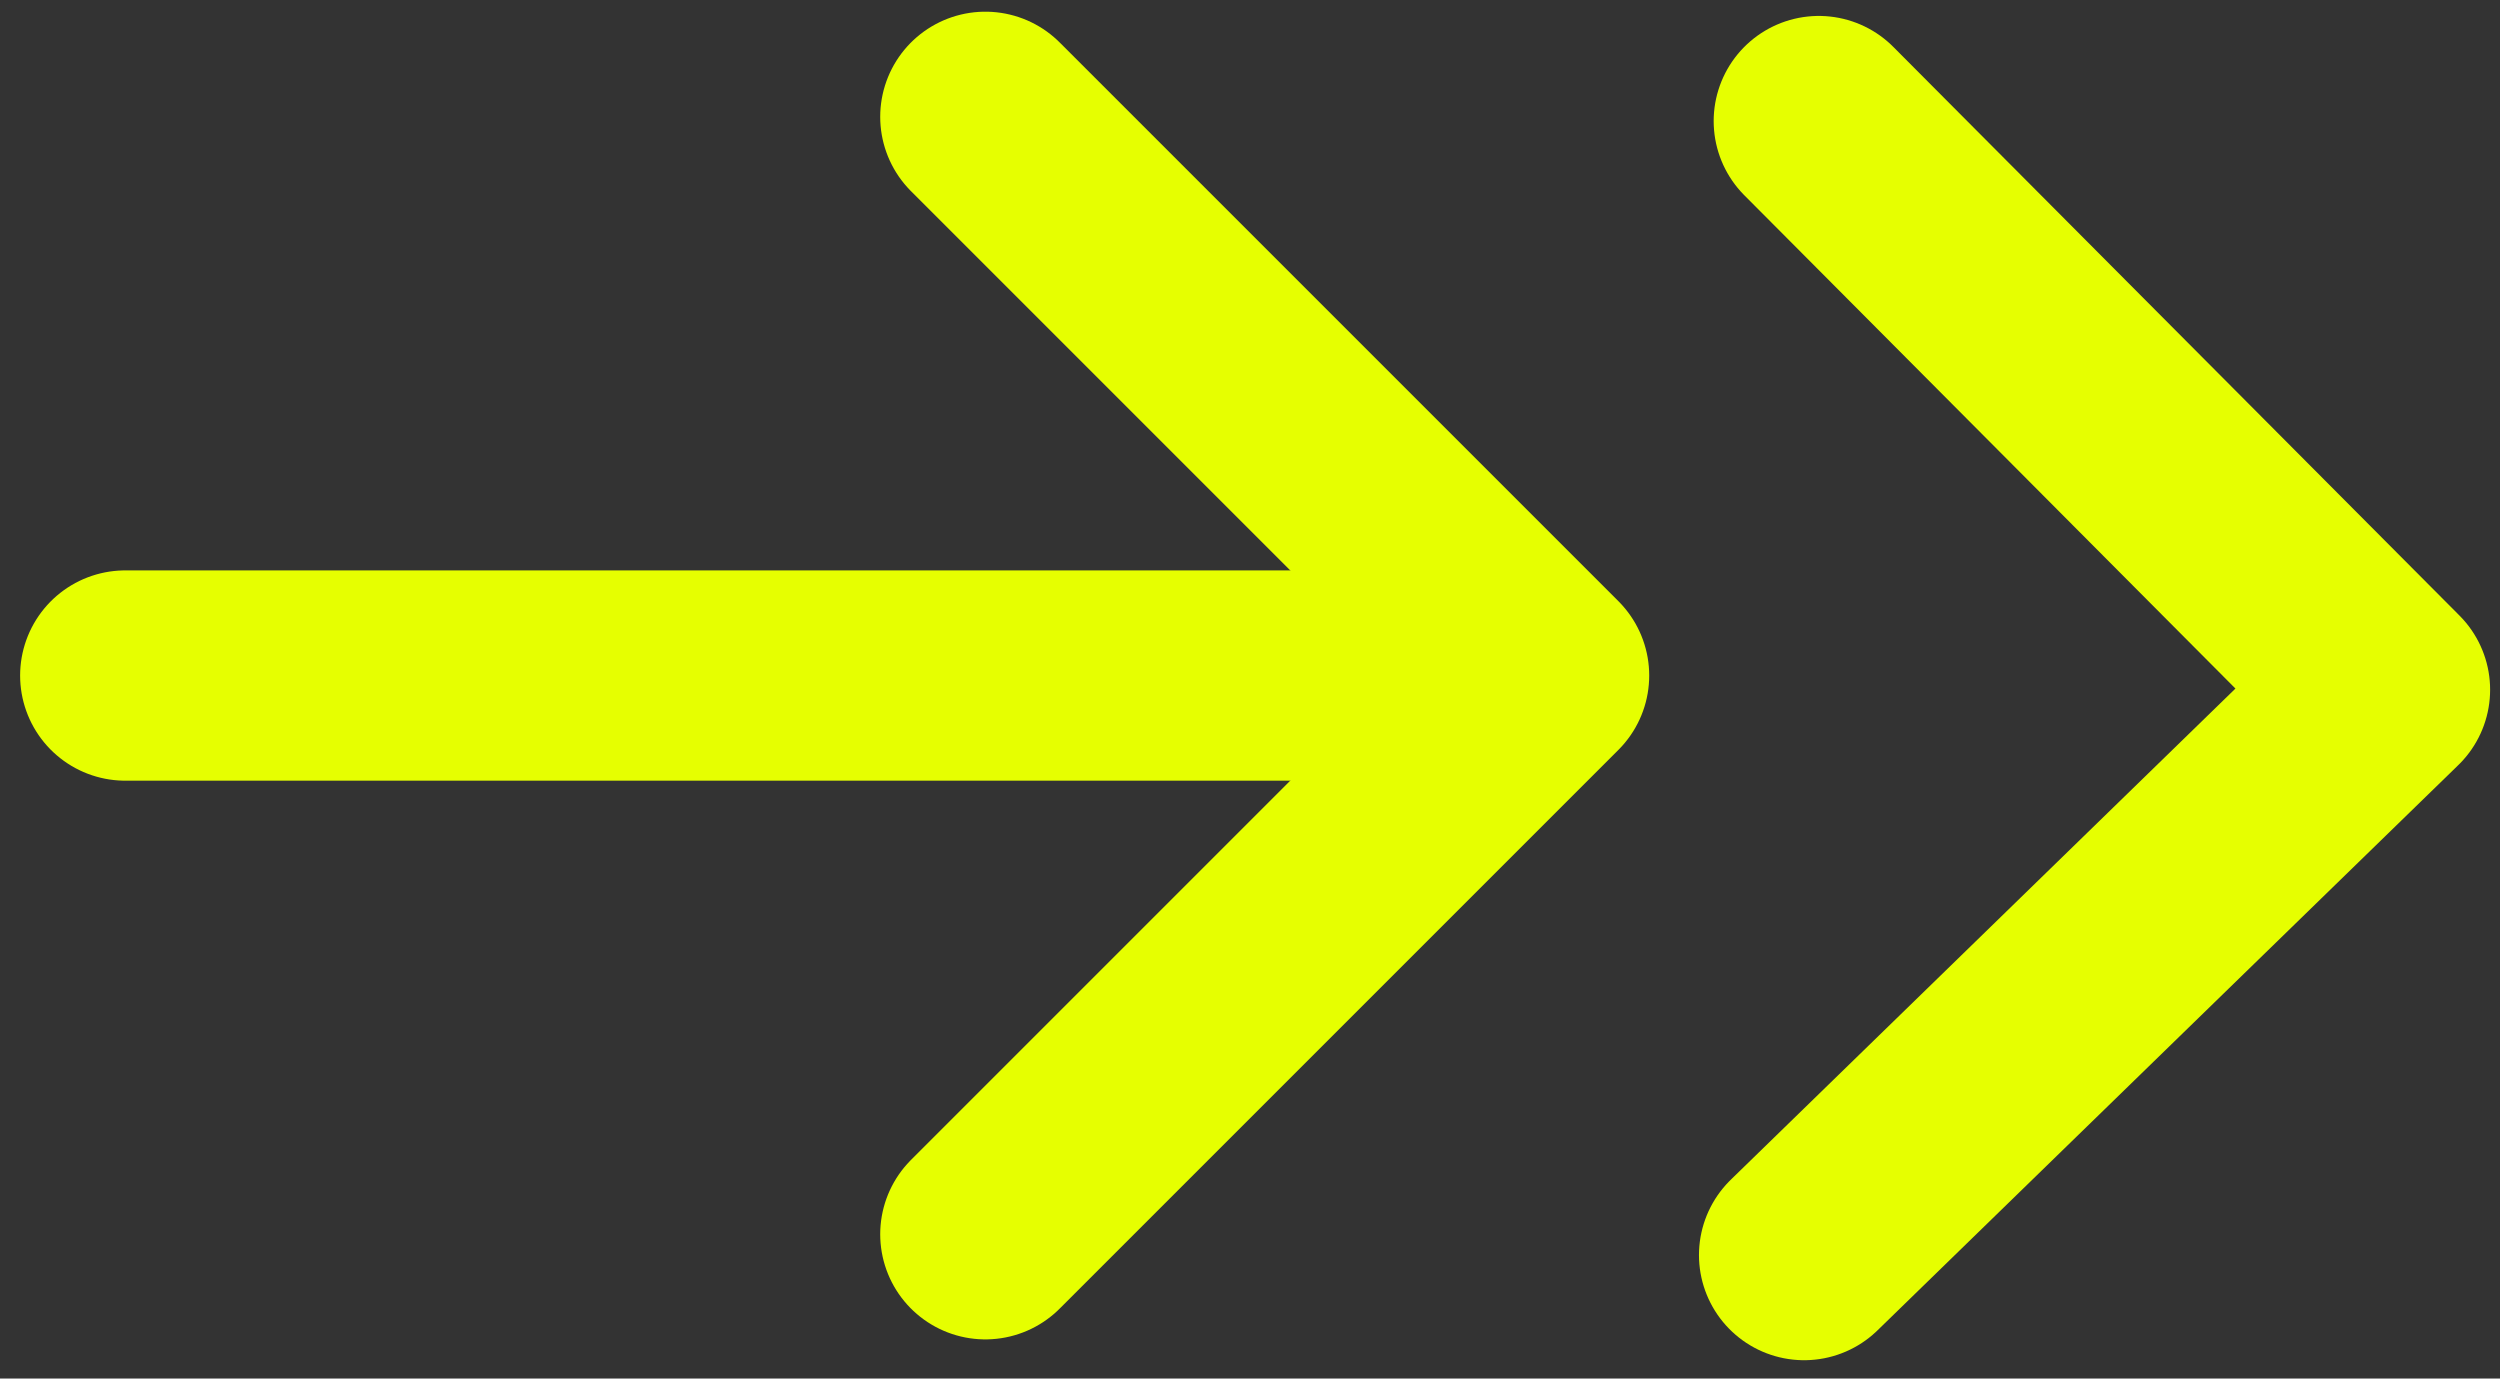 <svg width="107" height="59" viewBox="0 0 107 59" fill="none" xmlns="http://www.w3.org/2000/svg">
<rect x="0" y="0" width="107" height="59" fill="#333333" stroke="none"/>
<path d="M42.173 52.826L66.086 28.913L42.173 5" stroke="#E6FF00" stroke-width="9" stroke-linecap="round" stroke-linejoin="round"/>
<path d="M5.361 28.913L64.247 28.913" stroke="#E6FF00" stroke-width="9" stroke-linecap="round" stroke-linejoin="round"/>
<path d="M77.216 53.717L102.077 29.521L77.845 5.182" stroke="#E6FF00" stroke-width="9" stroke-linecap="round" stroke-linejoin="round"/>
</svg>
